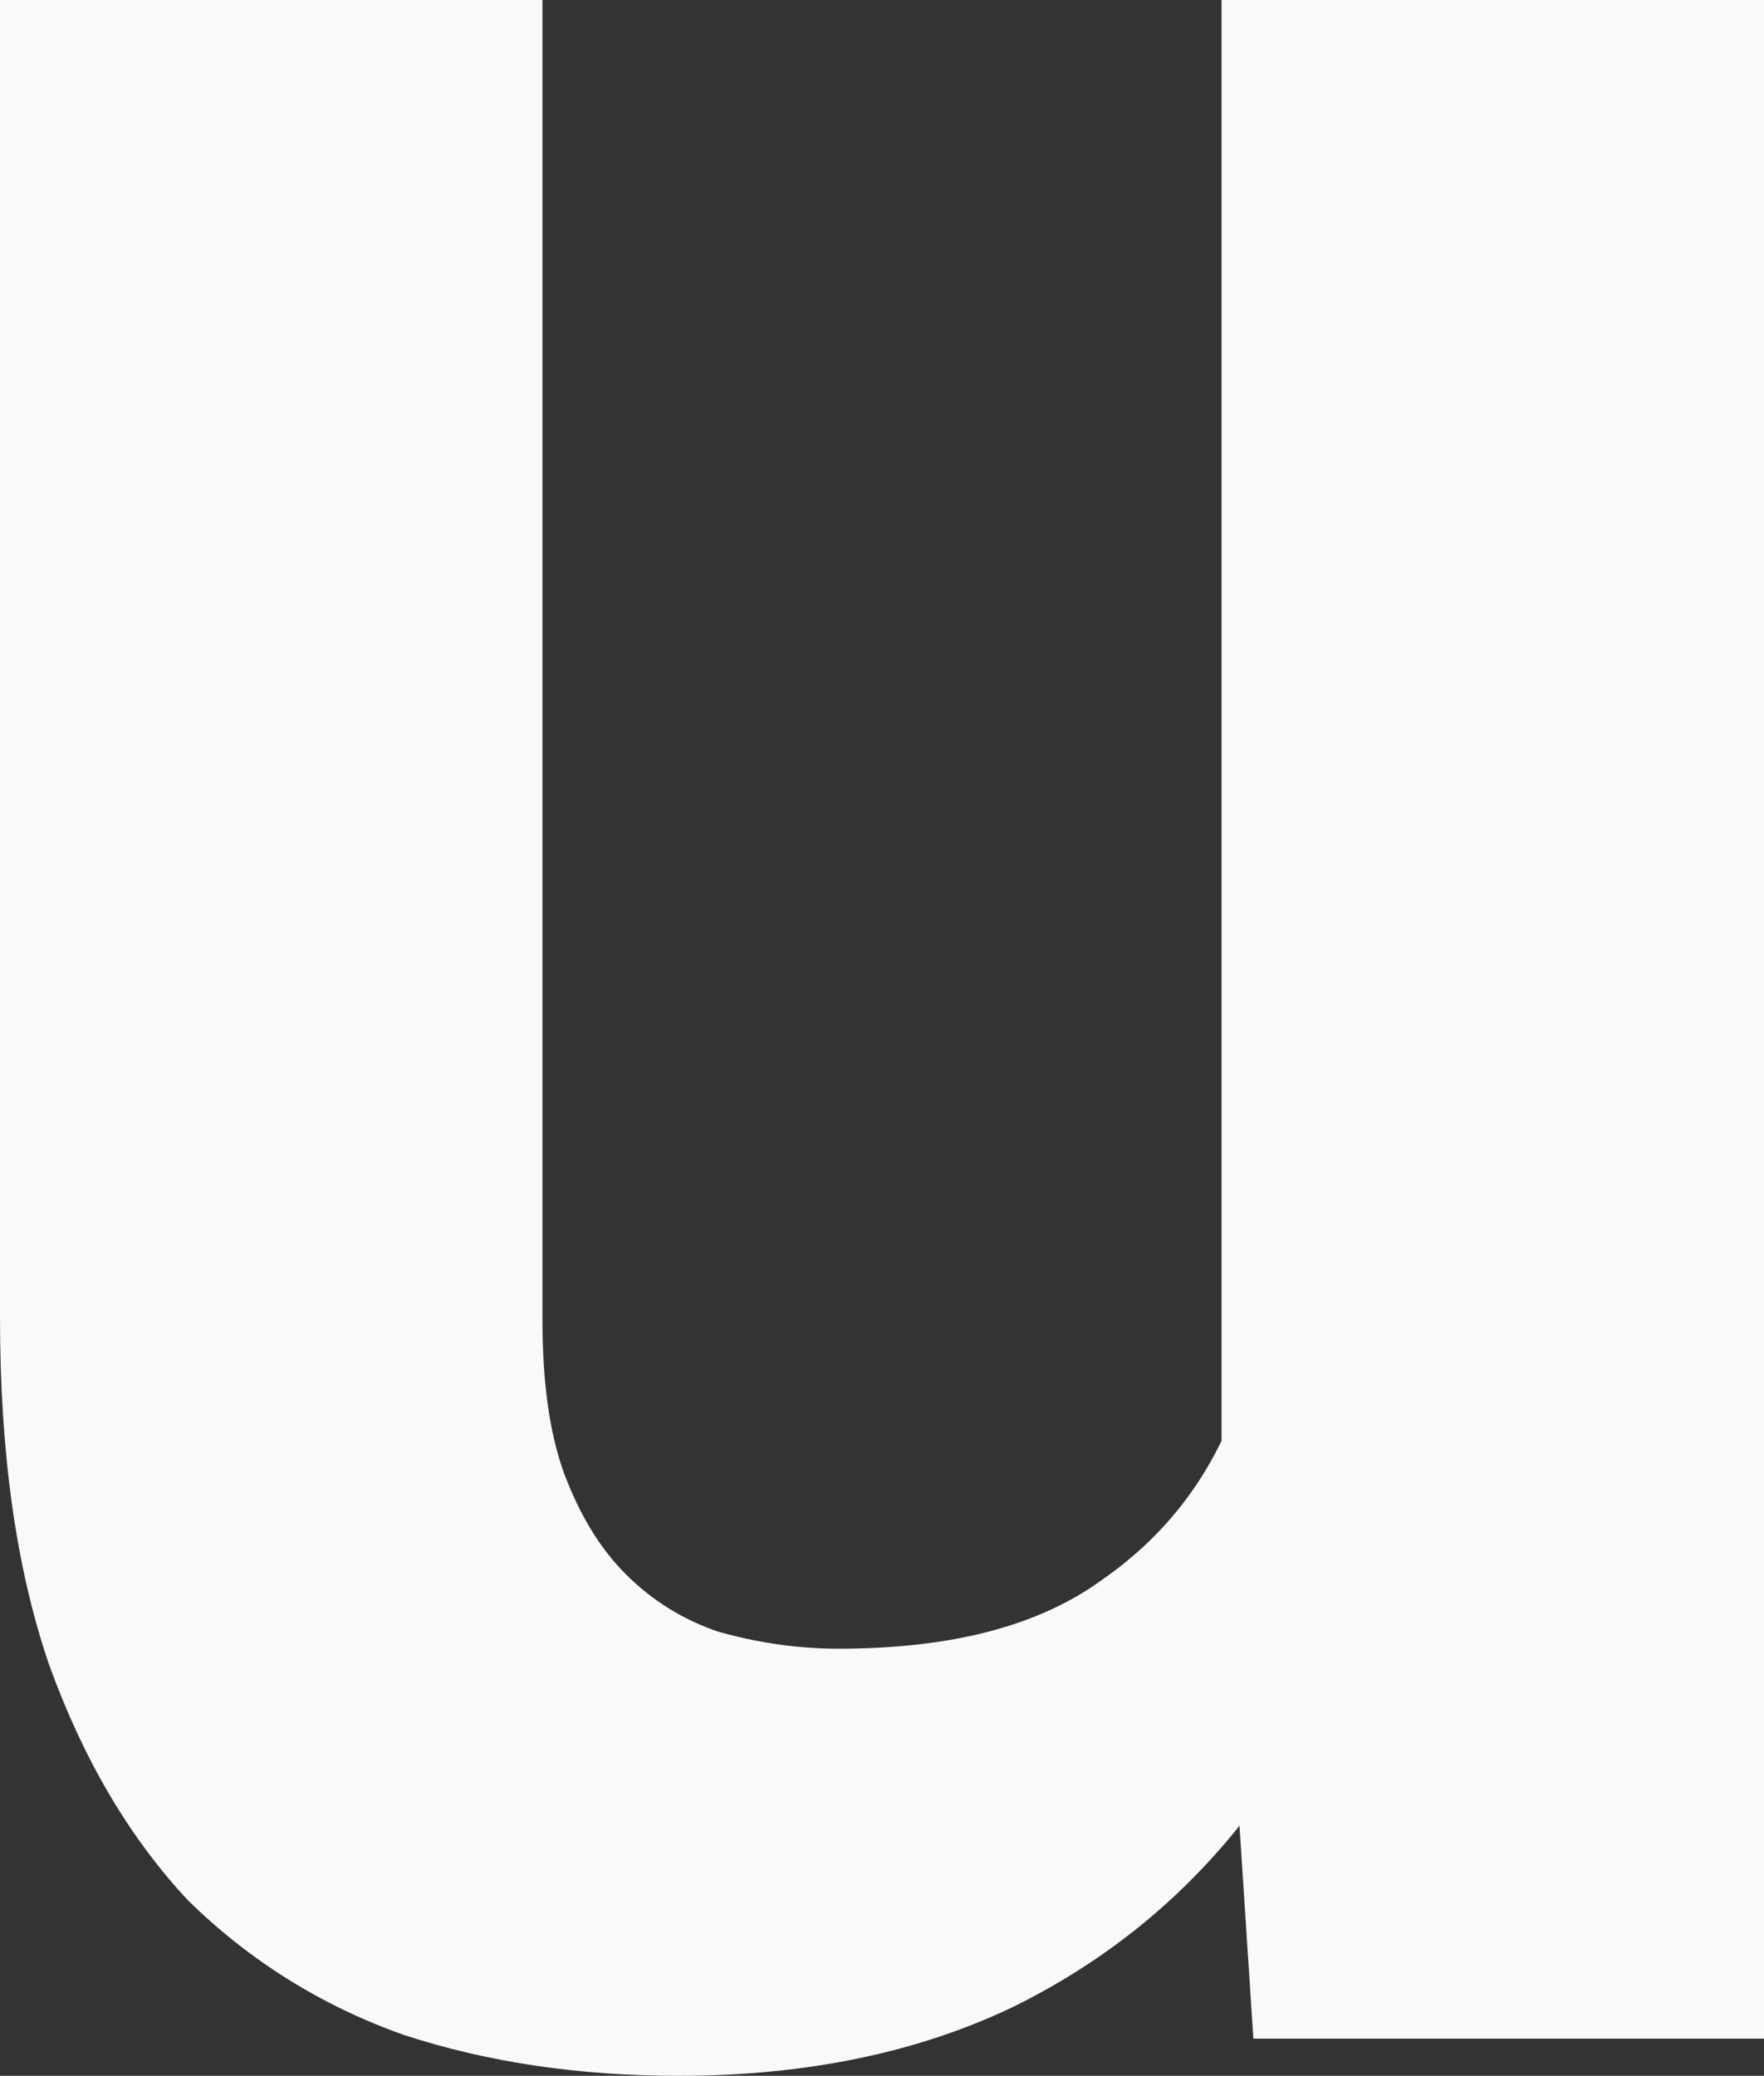 <?xml version="1.0" encoding="utf-8"?>
<svg xmlns="http://www.w3.org/2000/svg" fill="none" height="100%" overflow="visible" preserveAspectRatio="none" style="display: block;" viewBox="0 0 1.33 1.565" width="100%">
<rect x="0" y="0" width="1.33" height="1.565" fill="#333333" stroke="none"/>
<path d="M0.921 1.169V0H1.33V1.537H0.945L0.921 1.169ZM0.966 0.853L1.087 0.851C1.087 0.953 1.075 1.048 1.051 1.136C1.028 1.223 0.992 1.299 0.945 1.363C0.897 1.427 0.838 1.476 0.766 1.512C0.694 1.547 0.609 1.565 0.512 1.565C0.437 1.565 0.368 1.555 0.304 1.534C0.242 1.512 0.188 1.478 0.142 1.433C0.098 1.386 0.063 1.327 0.037 1.255C0.012 1.182 0 1.095 0 0.993V0H0.409V0.995C0.409 1.041 0.414 1.079 0.425 1.11C0.437 1.142 0.452 1.167 0.472 1.187C0.492 1.207 0.515 1.221 0.541 1.23C0.569 1.238 0.6 1.243 0.632 1.243C0.717 1.243 0.783 1.226 0.831 1.191C0.88 1.157 0.915 1.111 0.935 1.052C0.956 0.993 0.966 0.926 0.966 0.853Z" fill="#F9F9F9" id="Vector"/>
</svg>